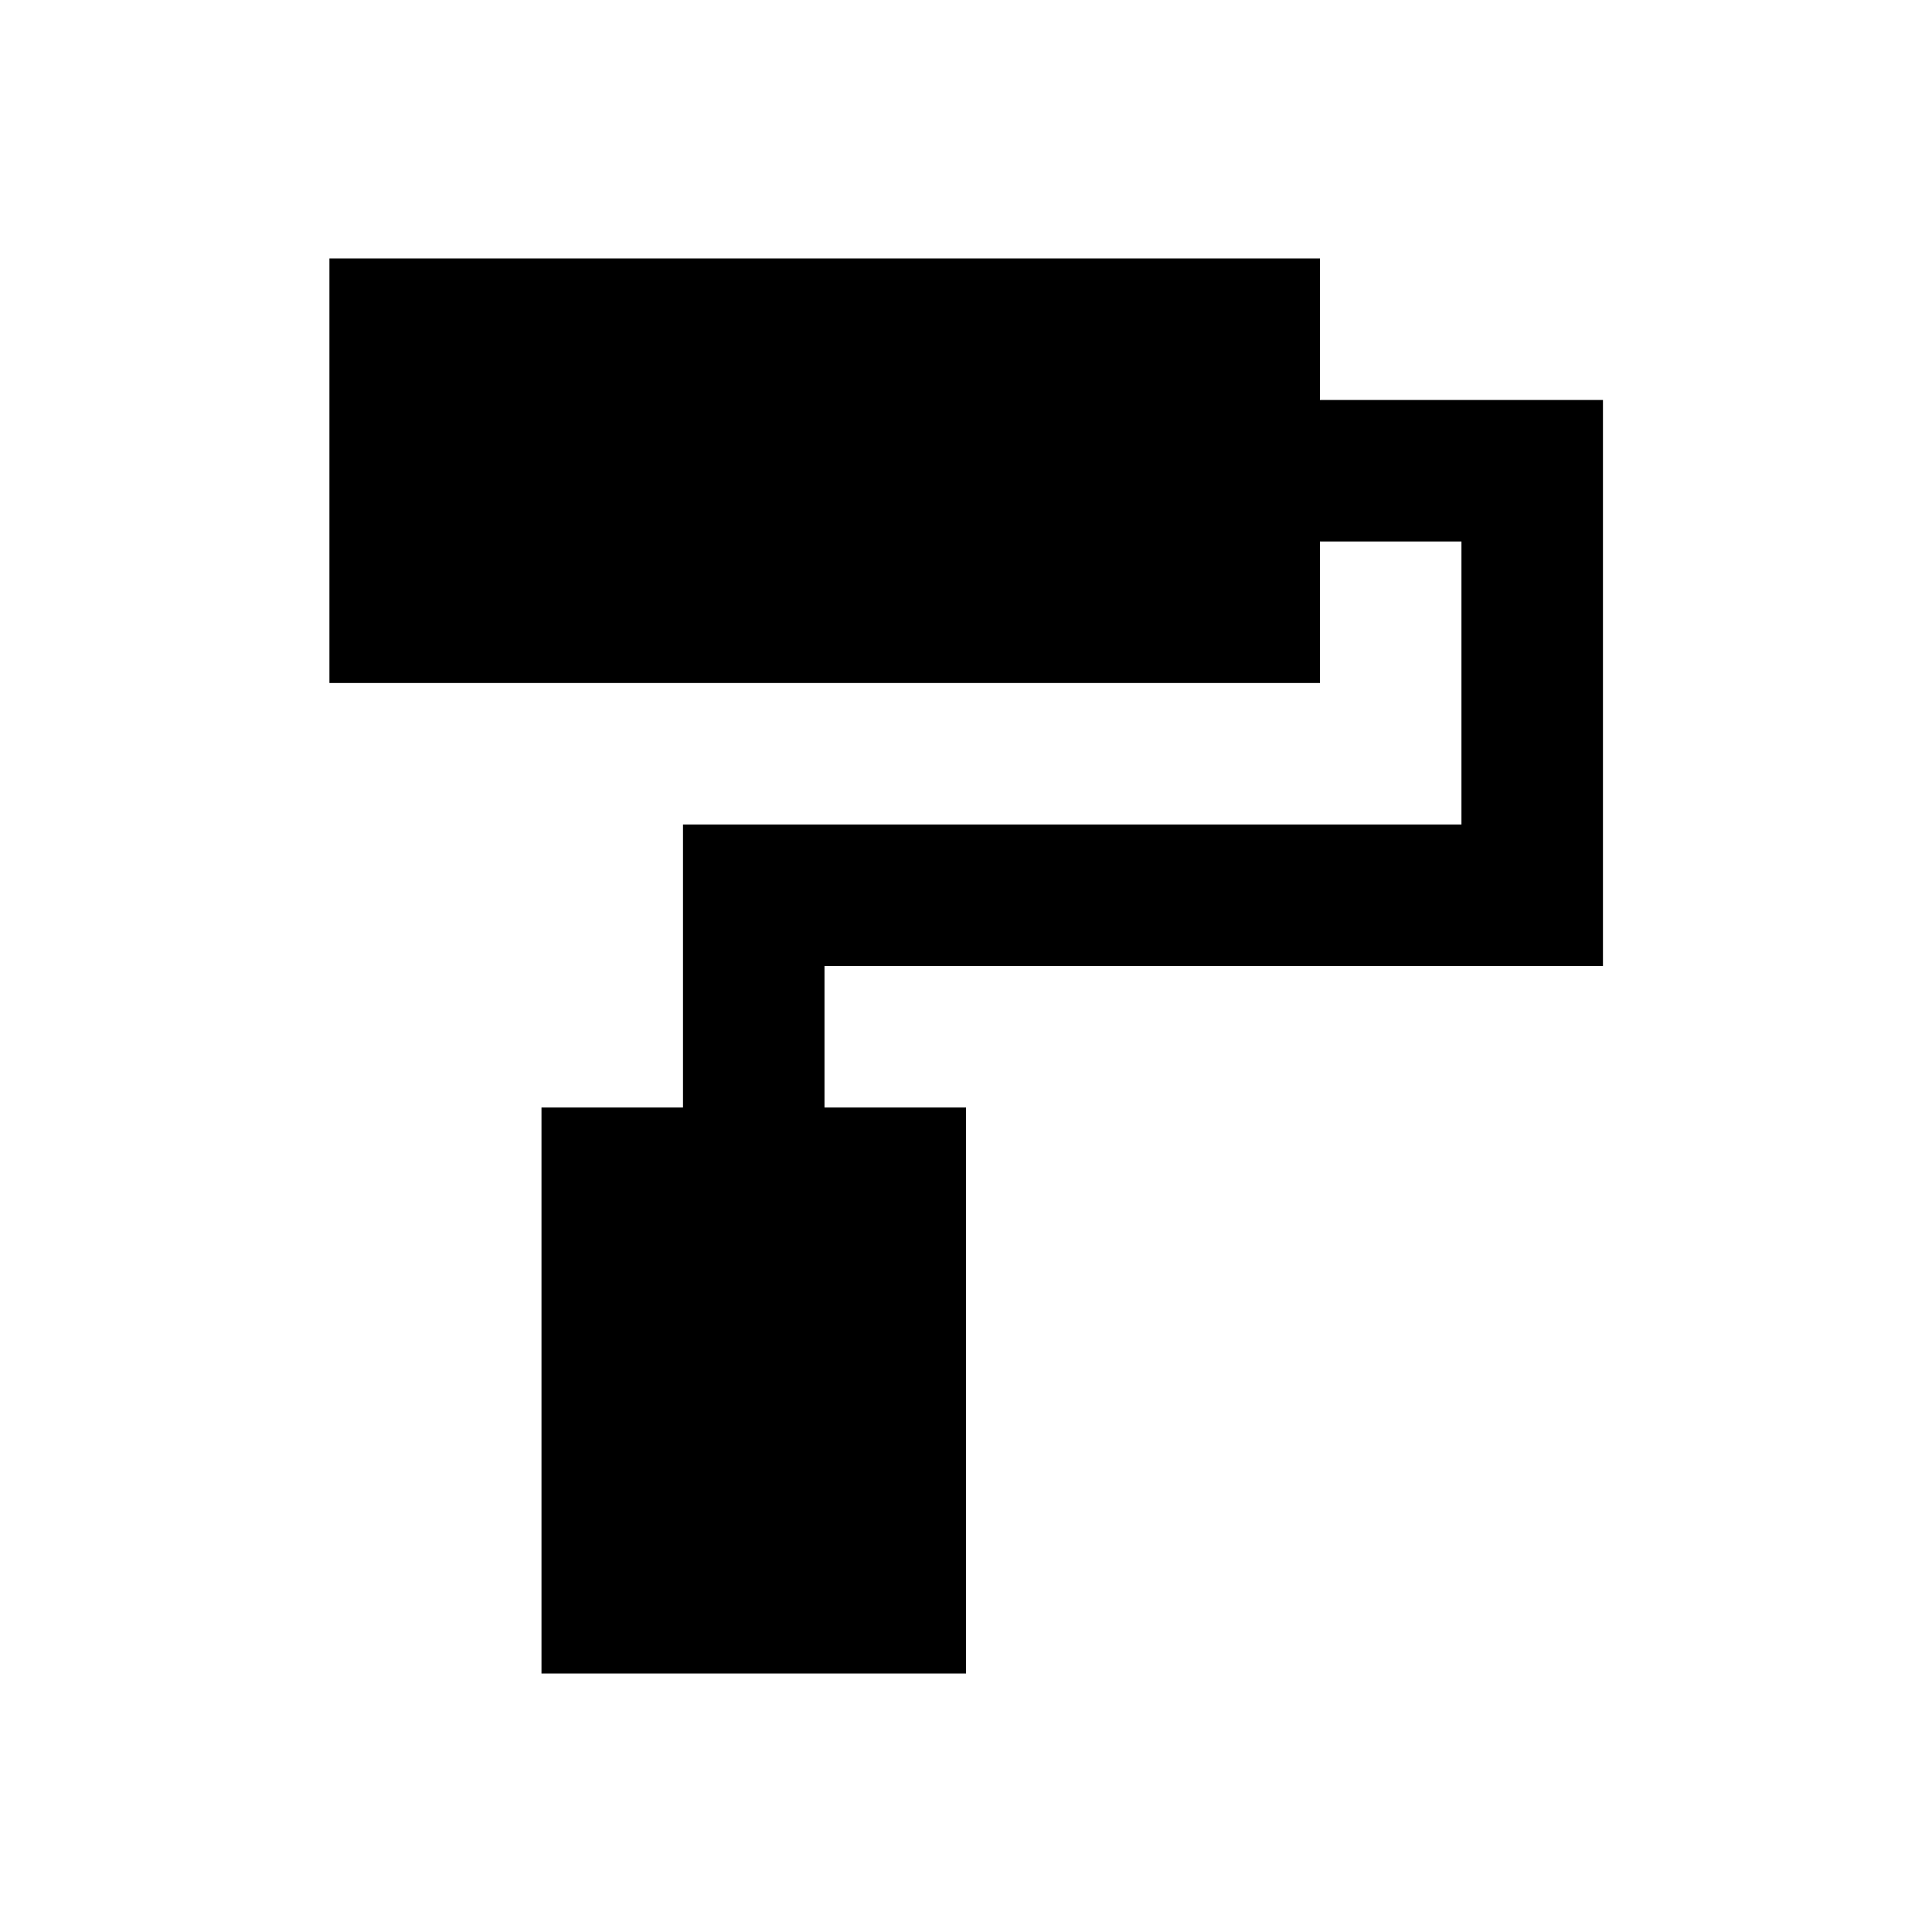 <?xml version="1.0" encoding="utf-8"?>
<!-- Generator: Adobe Illustrator 18.0.0, SVG Export Plug-In . SVG Version: 6.00 Build 0)  -->
<!DOCTYPE svg PUBLIC "-//W3C//DTD SVG 1.1//EN" "http://www.w3.org/Graphics/SVG/1.1/DTD/svg11.dtd">
<svg version="1.1" id="Layer_1" xmlns="http://www.w3.org/2000/svg" xmlns:xlink="http://www.w3.org/1999/xlink" x="0px" y="0px"
	 viewBox="0 0 512 512" enable-background="new 0 0 512 512" xml:space="preserve">
<polygon points="424.8,256 424.8,106 349.8,106 349.8,68.5 87.3,68.5 87.3,181 349.8,181 349.8,143.5 387.3,143.5 387.3,218.5 
	181,218.5 181,293.5 143.5,293.5 143.5,443.5 256,443.5 256,293.5 218.5,293.5 218.5,256 "/>
</svg>

